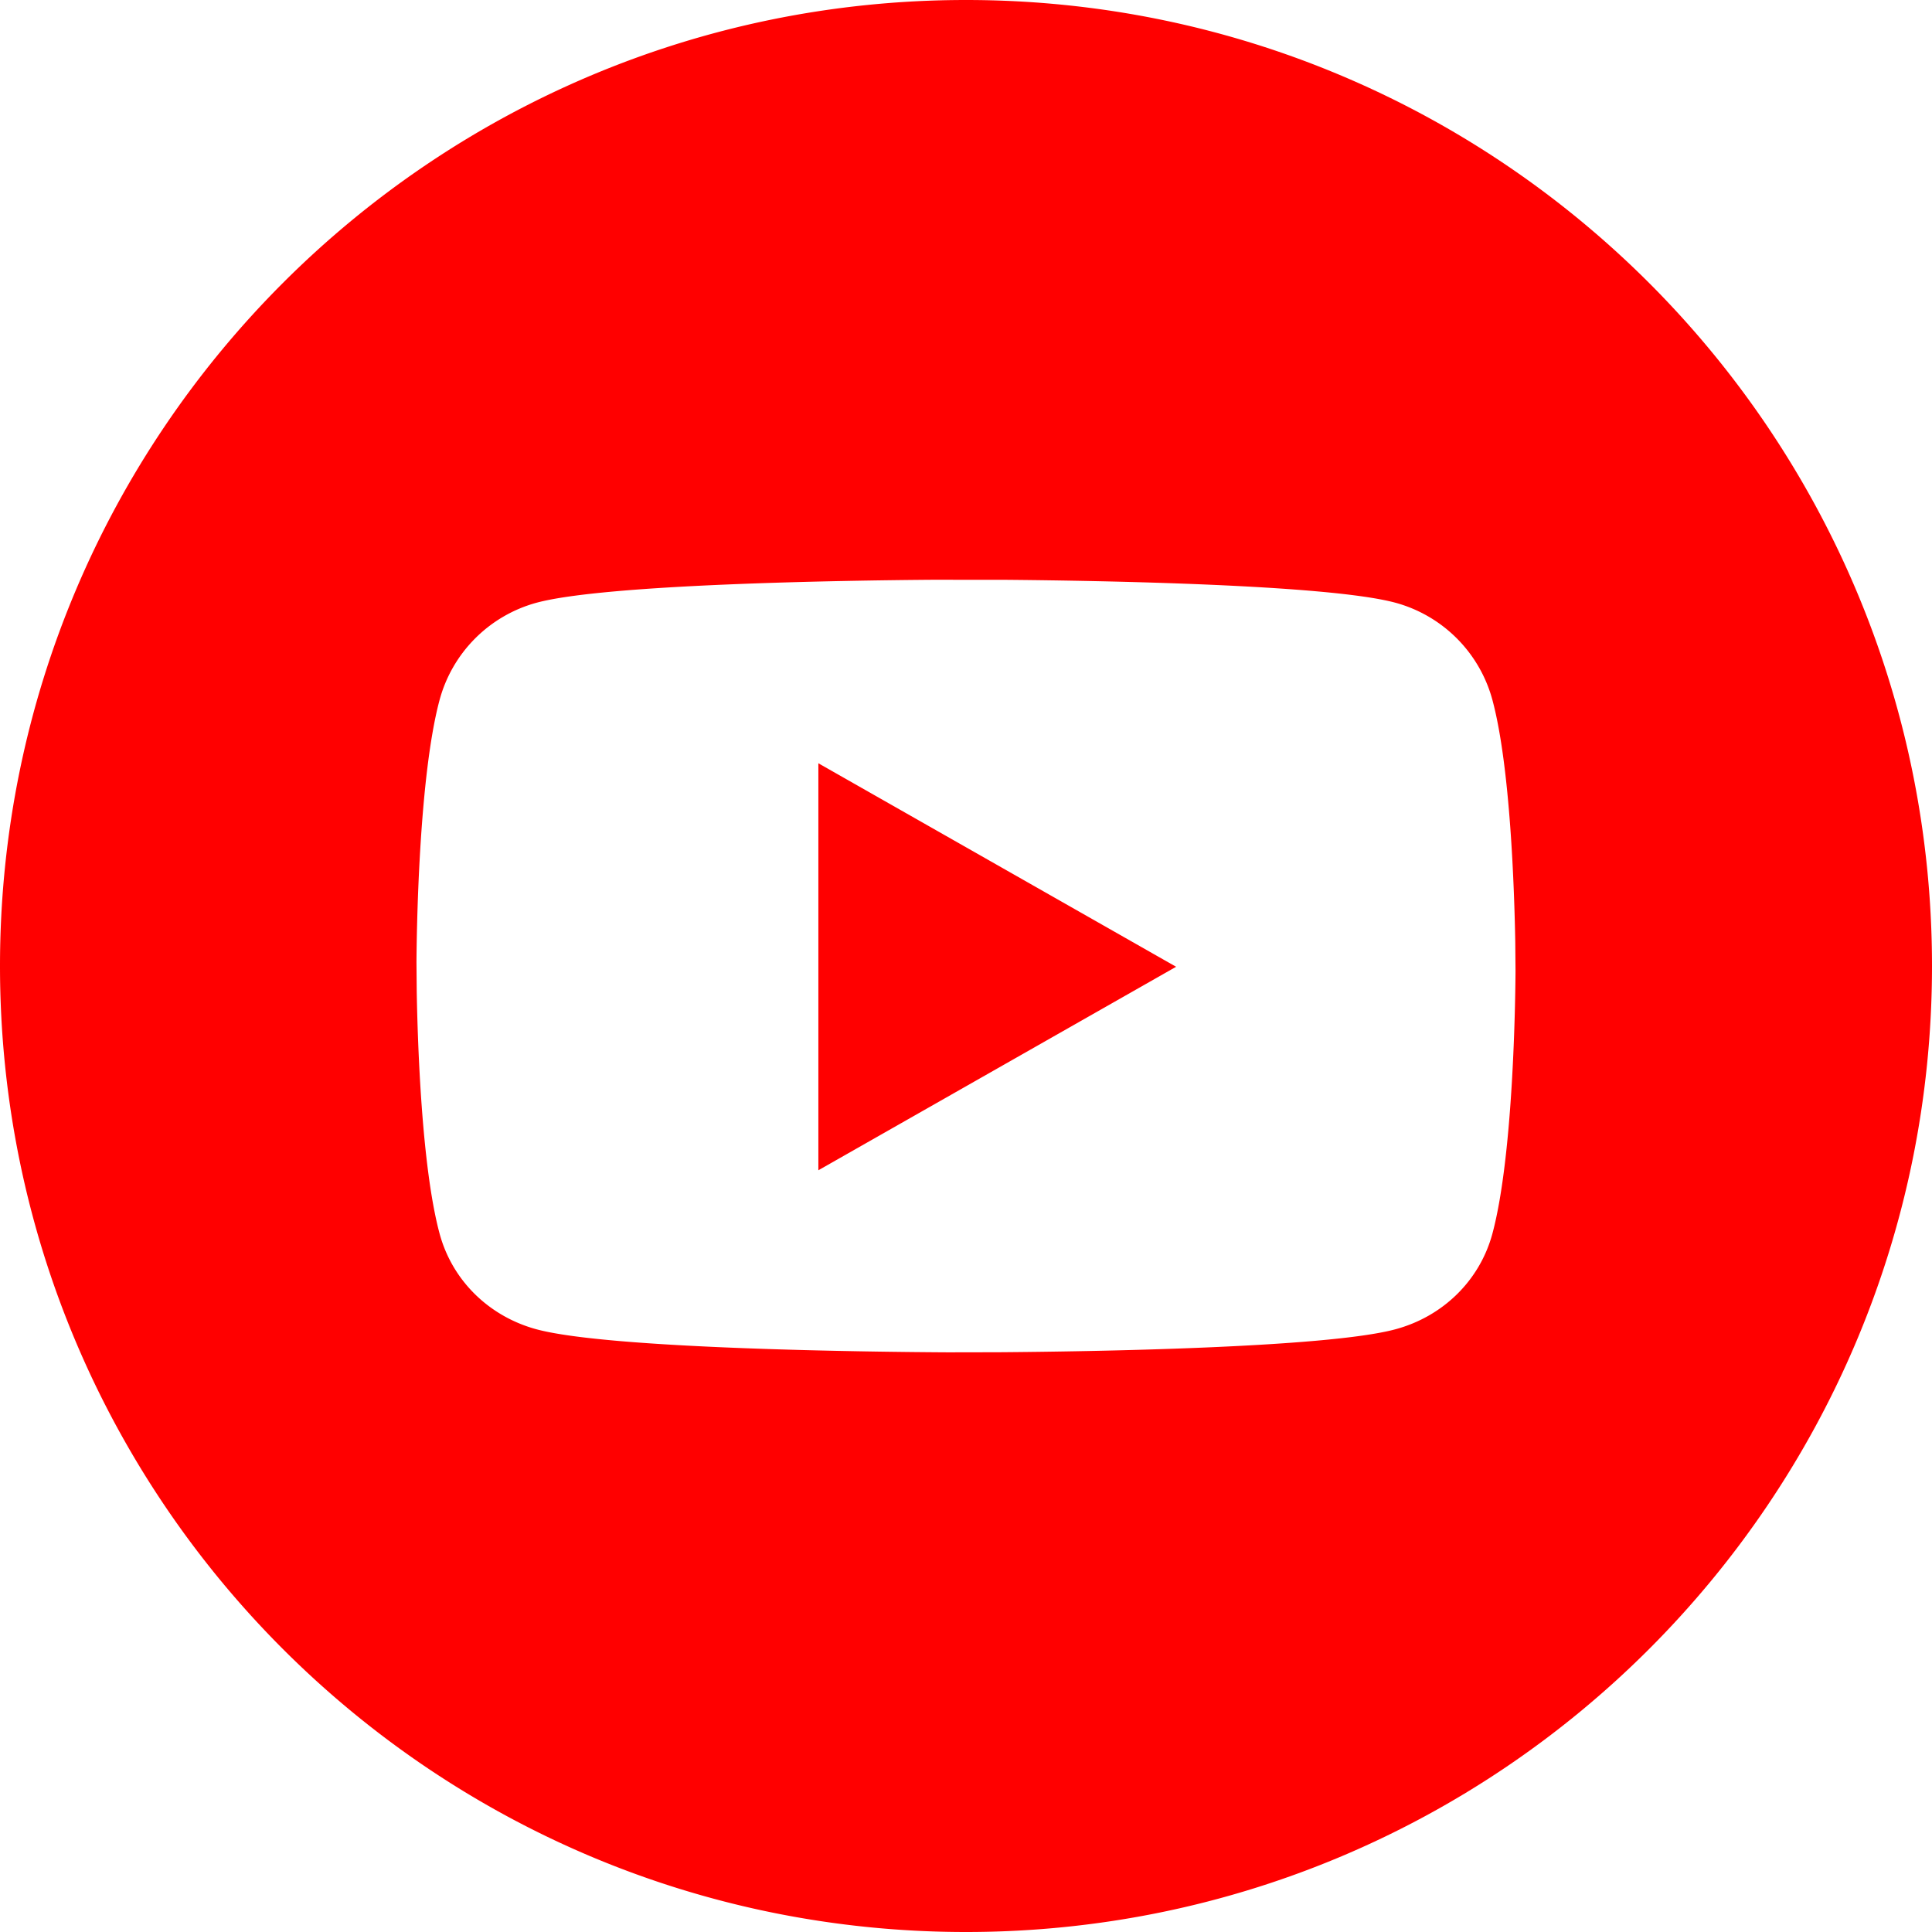 <?xml version="1.0" encoding="UTF-8"?>
<svg xmlns="http://www.w3.org/2000/svg" width="60" height="60">
  <path d="M30 0c16.569 0 30 13.431 30 30 0 16.569-13.431 30-30 30C13.431 60 0 46.569 0 30 0 13.431 13.431 0 30 0zm1.27 18.007l-2.307-.002c-2.747.021-10.145.132-12.299.713a4.289 4.289 0 00-3.017 3.037c-.649 2.436-.708 7.277-.713 8.137l.008.907c.029 1.63.154 5.428.705 7.494.392 1.478 1.549 2.594 3.017 2.99 2.295.618 10.544.703 12.776.715l1.584-.003c2.736-.02 10.155-.131 12.312-.713 1.468-.395 2.625-1.51 3.017-2.989.649-2.435.708-7.276.713-8.137l-.008-.907c-.029-1.629-.154-5.427-.705-7.494a4.289 4.289 0 00-3.017-3.037c-2.096-.565-9.156-.685-12.066-.711zm-5.855 5.697l11.11 6.32-11.11 6.32v-12.64z" fill="red" fill-rule="evenodd"></path>
</svg>
